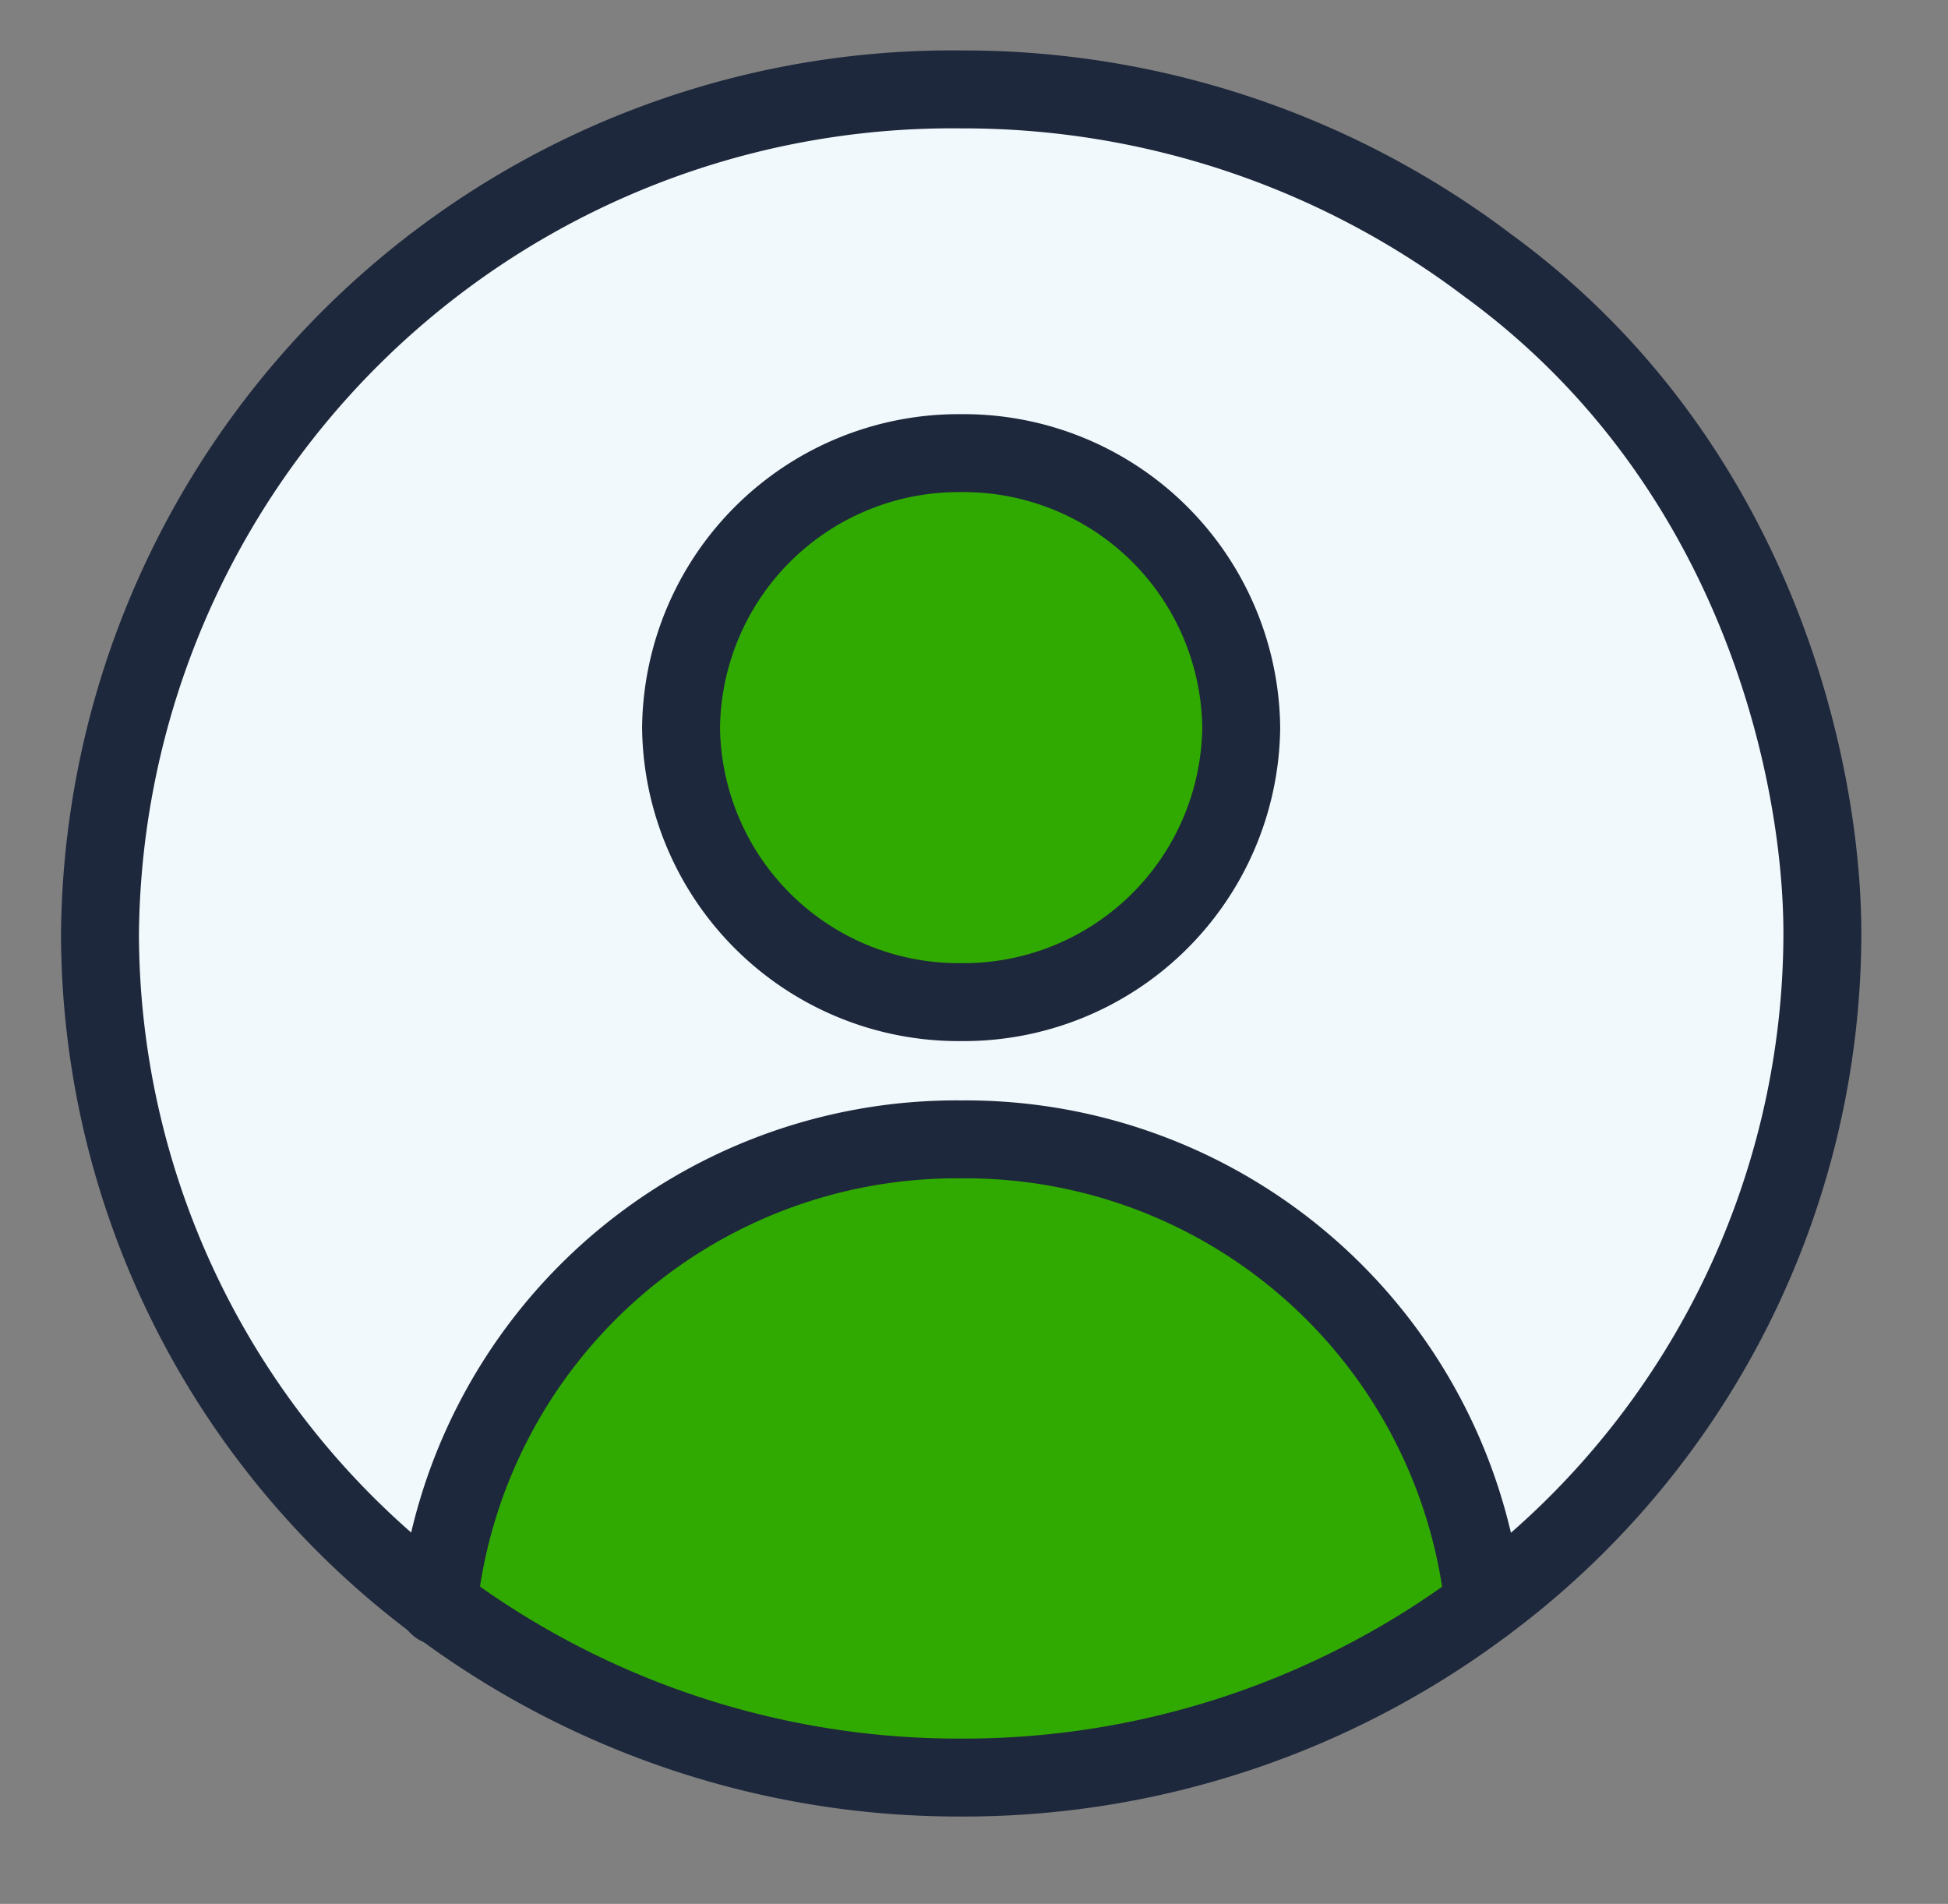 <?xml version="1.0" encoding="UTF-8"?>
<svg xmlns="http://www.w3.org/2000/svg" xmlns:xlink="http://www.w3.org/1999/xlink" id="icon-customer-zone" width="49.994" height="48.852" viewBox="0 0 49.994 48.852">
  <rect x="0" y="0" width="49.994" height="48.852" fill="#808080" stroke="none"/>
  <defs>
    <clipPath id="clip-path">
      <path id="Path_4050" data-name="Path 4050" d="M0-682.665H49.994v48.852H0Z" transform="translate(0 682.665)" fill="#1e283c"></path>
    </clipPath>
  </defs>
  <g id="Group_4158" data-name="Group 4158" clip-path="url(#clip-path)">
    <path id="Path_4043" data-name="Path 4043" d="M-305.9,0A21.871,21.871,0,0,0-328,21.658a21.873,21.873,0,0,0,22.1,21.658,21.875,21.875,0,0,0,22.1-21.658A21.871,21.871,0,0,0-305.9,0" transform="translate(330.565 2.294)" fill="#f2f9fc"></path>
    <path id="Path_4044" data-name="Path 4044" d="M-371.342-168.824h0a22.3,22.3,0,0,1-13.415,4.439,22.3,22.3,0,0,1-13.415-4.439,13.376,13.376,0,0,1,13.415-11.937,13.377,13.377,0,0,1,13.415,11.936" transform="translate(409.425 209.994)" fill="#30aa00"></path>
    <path id="Path_4045" data-name="Path 4045" d="M-99.479,0a7.125,7.125,0,0,1,7.188,7.043,7.125,7.125,0,0,1-7.187,7.043,7.125,7.125,0,0,1-7.188-7.043A7.125,7.125,0,0,1-99.479,0" transform="translate(124.146 11.627)" fill="#30aa00"></path>
    <path id="Path_4046" data-name="Path 4046" d="M-99.479-199.246a7.125,7.125,0,0,1-7.188-7.043,7.125,7.125,0,0,1,7.188-7.043,7.125,7.125,0,0,1,7.188,7.043A7.125,7.125,0,0,1-99.479-199.246Z" transform="translate(124.146 224.959)" fill="none" stroke="#1e283c" stroke-linecap="round" stroke-linejoin="round" stroke-width="2"></path>
    <path id="Path_4047" data-name="Path 4047" d="M0-169.322c0-.011,0-.023,0-.034a13.376,13.376,0,0,1,13.415-11.937,13.377,13.377,0,0,1,13.415,11.936" transform="translate(11.249 210.528)" fill="none" stroke="#1e283c" stroke-linecap="round" stroke-linejoin="round" stroke-width="2"></path>
    <path id="Path_4049" data-name="Path 4049" d="M-572.905-153.334c6.91,5.069,8.549,13,8.549,17.115A21.468,21.468,0,0,1-573.043-119h0a22.3,22.3,0,0,1-13.415,4.439A22.3,22.3,0,0,1-599.873-119a21.469,21.469,0,0,1-8.687-17.219,21.871,21.871,0,0,1,22.1-21.658,22.3,22.3,0,0,1,13.553,4.543" transform="translate(611.126 160.171)" fill="none" stroke="#1e283c" stroke-linecap="round" stroke-linejoin="round" stroke-width="2"></path>
  </g>
</svg>
